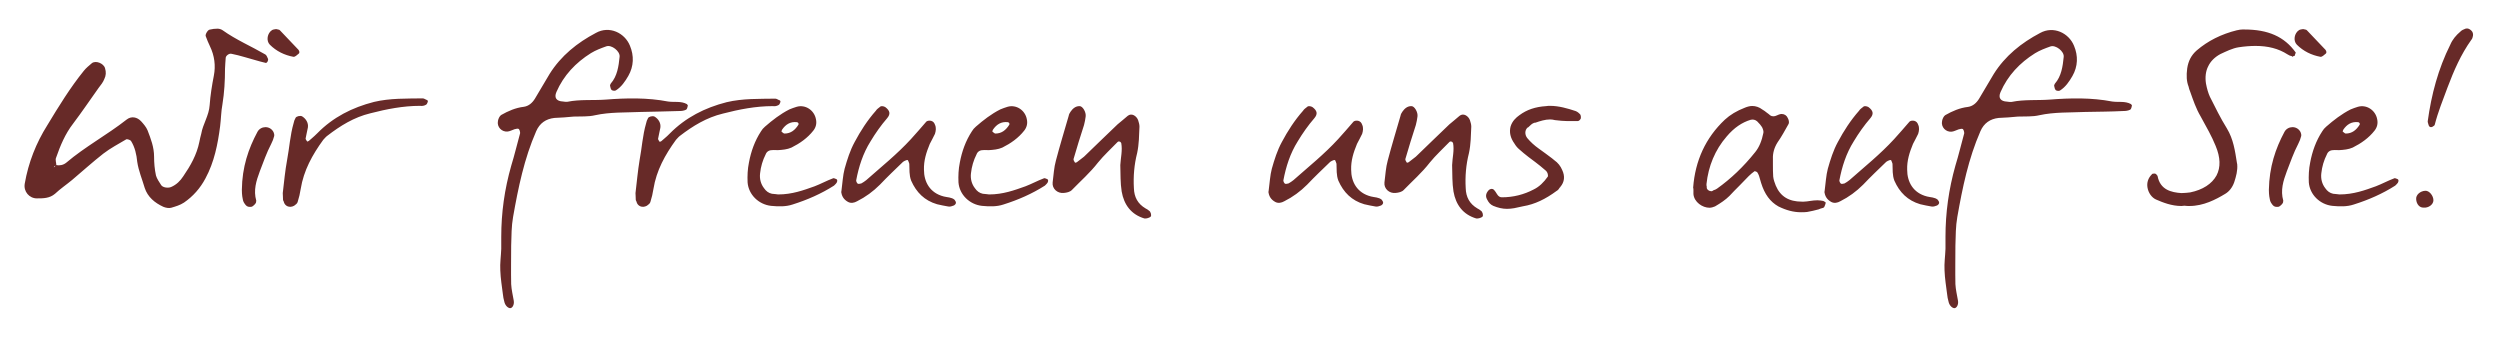 <?xml version="1.0" encoding="utf-8"?>
<!-- Generator: Adobe Illustrator 23.0.6, SVG Export Plug-In . SVG Version: 6.00 Build 0)  -->
<svg version="1.1" id="Ebene_1" xmlns="http://www.w3.org/2000/svg" xmlns:xlink="http://www.w3.org/1999/xlink" x="0px" y="0px"
	 viewBox="0 0 183.99 24.82" style="enable-background:new 0 0 183.99 24.82;" xml:space="preserve">
<style type="text/css">
	.st0{clip-path:url(#SVGID_2_);fill:#672A28;}
</style>
<g>
	<defs>
		<rect id="SVGID_1_" x="1.81" y="2.1" width="180.2" height="20.58"/>
	</defs>
	<clipPath id="SVGID_2_">
		<use xlink:href="#SVGID_1_"  style="overflow:visible;"/>
	</clipPath>
	<path class="st0" d="M179.09,14.74c0-0.34-0.31-0.72-0.6-0.7c-0.38,0.02-0.7,0.31-0.67,0.62c0.02,0.36,0.24,0.62,0.53,0.62
		C178.73,15.32,179.09,15.05,179.09,14.74 M179,9.34c0.07-0.05,0.19-0.1,0.19-0.17c0.24-0.94,0.6-1.82,0.94-2.74
		c0.46-1.22,0.98-2.42,1.75-3.5c0.07-0.07,0.1-0.19,0.12-0.29c0.02-0.14,0-0.29-0.14-0.41c-0.12-0.1-0.24-0.17-0.41-0.12
		c-0.14,0.05-0.29,0.12-0.38,0.22c-0.31,0.26-0.58,0.58-0.74,0.96c-0.89,1.78-1.39,3.67-1.66,5.64c0,0.1,0.05,0.19,0.07,0.29
		C178.78,9.34,178.88,9.39,179,9.34 M172.41,9.68c0.02-0.05,0.02-0.1,0.05-0.14c0.26-0.38,0.6-0.6,1.08-0.55
		c0.05,0,0.1,0.05,0.12,0.07c0,0.02,0.02,0.1,0,0.12c-0.24,0.38-0.55,0.65-1.03,0.65C172.56,9.82,172.49,9.73,172.41,9.68
		 M172.17,14.31c-0.05-0.02-0.26-0.02-0.46-0.05c-0.24-0.05-0.43-0.19-0.58-0.41c-0.24-0.31-0.34-0.7-0.29-1.1
		c0.05-0.48,0.19-0.96,0.41-1.39c0.07-0.19,0.24-0.31,0.46-0.31c0.14-0.02,0.29,0,0.43,0c0.34-0.02,0.7-0.05,1.01-0.19
		c0.62-0.31,1.18-0.7,1.61-1.25c0.19-0.24,0.26-0.53,0.19-0.84c-0.12-0.65-0.77-1.1-1.42-0.91c-0.17,0.05-0.36,0.12-0.53,0.19
		c-0.67,0.34-1.25,0.79-1.8,1.27c-0.12,0.1-0.22,0.22-0.29,0.34c-0.46,0.7-0.74,1.49-0.89,2.3c-0.1,0.48-0.12,0.98-0.1,1.46
		c0.07,0.91,0.82,1.63,1.73,1.73c0.53,0.05,1.08,0.07,1.58-0.1c1.08-0.34,2.11-0.79,3.05-1.39c0.05-0.05,0.07-0.07,0.12-0.12
		c0.12-0.1,0.17-0.31,0.05-0.36c-0.07-0.02-0.19-0.1-0.26-0.05c-0.46,0.17-0.89,0.41-1.34,0.58C174.05,14,173.21,14.31,172.17,14.31
		 M169.5,2.14c-0.1,0.02-0.19,0.02-0.29,0.07c-0.36,0.22-0.46,0.79-0.17,1.08c0.48,0.48,1.08,0.77,1.73,0.89
		c0.12,0.02,0.26-0.12,0.38-0.22c0.1-0.07,0.07-0.19,0-0.29l-1.37-1.44C169.74,2.17,169.6,2.17,169.5,2.14 M166.98,13.97
		c0,0.07,0,0.41,0.07,0.7c0.02,0.17,0.12,0.31,0.22,0.43c0.1,0.12,0.24,0.14,0.41,0.12c0.12-0.02,0.31-0.22,0.34-0.31
		c0-0.05,0.02-0.1,0.02-0.14c-0.22-0.77,0-1.46,0.26-2.16c0.26-0.67,0.5-1.37,0.84-2.02c0.1-0.19,0.17-0.38,0.22-0.58
		c0.02-0.1-0.02-0.22-0.05-0.29c-0.26-0.5-0.94-0.46-1.18-0.02C167.46,10.95,167.01,12.29,166.98,13.97 M168.67,4.18
		c0.05,0,0.1-0.02,0.12-0.05c0.05-0.02,0.07-0.02,0.1-0.02V4.06c0.02-0.05,0.07-0.17,0.07-0.19c-0.84-1.18-2.04-1.7-3.79-1.7h-0.14
		c-0.12,0-0.24,0.02-0.36,0.05h-0.02c-1.18,0.29-2.16,0.79-2.98,1.49c-0.41,0.36-0.62,0.79-0.7,1.32c-0.07,0.53-0.05,0.96,0.1,1.34
		c0.02,0.12,0.07,0.26,0.12,0.38c0.22,0.62,0.43,1.25,0.77,1.82c0.43,0.79,0.82,1.46,1.1,2.16c0.36,0.86,0.38,1.58,0.07,2.18
		c-0.34,0.62-1.01,1.06-1.94,1.25c-0.19,0.02-0.41,0.05-0.65,0.05c-0.74-0.05-1.56-0.24-1.75-1.25c0-0.02-0.02-0.05-0.05-0.07
		s-0.02-0.05-0.05-0.07c-0.02-0.02-0.07-0.05-0.14-0.05c-0.1,0-0.17,0.02-0.19,0.07c-0.26,0.26-0.38,0.6-0.31,0.98
		c0.07,0.38,0.31,0.72,0.62,0.86c0.5,0.22,1.15,0.48,1.87,0.48c0.07,0,0.14-0.02,0.22-0.02h0.02c0.12,0.02,0.24,0.02,0.36,0.02
		c1.03,0,1.94-0.48,2.62-0.89c0.29-0.17,0.53-0.46,0.67-0.86c0.14-0.43,0.26-0.86,0.22-1.32l-0.02-0.1
		c-0.14-0.89-0.26-1.75-0.74-2.54c-0.48-0.77-0.86-1.56-1.25-2.33c-0.12-0.26-0.22-0.6-0.29-0.98c-0.07-0.46-0.02-0.91,0.17-1.27
		c0.17-0.36,0.48-0.67,0.89-0.89c0.41-0.19,0.89-0.43,1.34-0.5c0.46-0.07,0.86-0.1,1.25-0.1c0.91,0,1.68,0.19,2.35,0.62
		c0.1,0.07,0.22,0.12,0.34,0.14V4.18z M143.18,17.43v0.89c-0.02,0.53-0.1,1.06-0.07,1.58c0.02,0.6,0.12,1.18,0.19,1.75
		c0.02,0.19,0.05,0.36,0.1,0.53c0.05,0.26,0.22,0.46,0.41,0.5c0.19,0.02,0.34-0.26,0.29-0.55c-0.07-0.41-0.17-0.82-0.19-1.22
		c-0.02-0.94,0-1.9,0-2.83c0.02-0.72,0.02-1.44,0.14-2.11c0.38-2.16,0.82-4.3,1.7-6.31c0.26-0.6,0.72-0.91,1.34-0.98
		c0.48-0.02,0.94-0.05,1.42-0.1c0.53-0.02,1.08,0.02,1.58-0.1c1.1-0.24,2.23-0.19,3.36-0.24c0.94-0.02,1.87-0.02,2.83-0.07
		c0.17,0,0.34-0.02,0.5-0.1c0.07-0.05,0.1-0.19,0.12-0.29c0.02-0.02-0.05-0.1-0.07-0.12c-0.43-0.24-0.94-0.12-1.39-0.19
		c-1.51-0.29-3.05-0.26-4.58-0.14c-0.94,0.07-1.87-0.02-2.81,0.17h-0.17c-0.07,0-0.12-0.02-0.17-0.02c-0.46-0.02-0.67-0.26-0.48-0.7
		c0.53-1.22,1.42-2.16,2.54-2.86c0.36-0.22,0.74-0.36,1.13-0.5c0.38-0.14,1.03,0.36,0.98,0.77c-0.07,0.7-0.17,1.42-0.65,1.97
		c-0.02,0.05-0.07,0.12-0.05,0.17c0.02,0.12,0.05,0.24,0.12,0.31c0.07,0.05,0.24,0.07,0.31,0.02c0.41-0.26,0.67-0.65,0.91-1.06
		c0.41-0.72,0.43-1.49,0.12-2.23c-0.38-0.94-1.51-1.49-2.5-0.94c-1.37,0.72-2.57,1.68-3.41,3.02c-0.36,0.6-0.72,1.22-1.08,1.82
		c-0.19,0.31-0.46,0.55-0.82,0.6c-0.6,0.07-1.15,0.31-1.66,0.6c-0.12,0.07-0.22,0.29-0.24,0.43c-0.1,0.46,0.29,0.84,0.72,0.79
		c0.17-0.02,0.34-0.12,0.5-0.17c0.1-0.02,0.24-0.07,0.31-0.02c0.07,0.07,0.1,0.22,0.1,0.31c-0.22,0.79-0.41,1.61-0.65,2.38
		C143.42,13.93,143.18,15.65,143.18,17.43 M134.27,14.19v-0.12c0.02,0.36,0.19,0.62,0.5,0.79c0.22,0.12,0.46,0.07,0.67-0.05
		c0.62-0.31,1.18-0.72,1.68-1.22c0.55-0.58,1.13-1.13,1.7-1.68c0.07-0.05,0.17-0.1,0.24-0.12c0.02-0.02,0.1-0.02,0.12,0
		c0.05,0.1,0.07,0.17,0.1,0.26c0.02,0.41-0.02,0.84,0.14,1.25c0.38,0.86,0.98,1.46,1.9,1.73c0.29,0.07,0.55,0.12,0.84,0.17
		c0.12,0.02,0.26-0.02,0.38-0.07c0.07-0.02,0.17-0.12,0.17-0.19c0.02-0.07-0.05-0.17-0.1-0.24c-0.22-0.19-0.53-0.17-0.79-0.24
		c-1.03-0.26-1.46-1.08-1.46-1.97c-0.02-0.67,0.17-1.27,0.43-1.9c0.12-0.24,0.26-0.48,0.38-0.74c0.07-0.22,0.1-0.46,0-0.67
		c-0.05-0.14-0.12-0.24-0.29-0.29c-0.14-0.02-0.29-0.02-0.38,0.1c-0.36,0.41-0.72,0.84-1.1,1.25c-1.01,1.1-2.18,2.04-3.29,3.02
		c-0.12,0.1-0.24,0.17-0.36,0.24c-0.1,0.02-0.19,0.05-0.26,0.02c-0.07-0.05-0.12-0.17-0.12-0.24c0.19-1.01,0.5-1.99,1.06-2.88
		c0.36-0.6,0.77-1.18,1.22-1.7c0.26-0.31,0.22-0.55-0.14-0.82c-0.12-0.07-0.31-0.1-0.38-0.02c-0.12,0.1-0.24,0.17-0.31,0.29
		c-0.62,0.7-1.13,1.49-1.56,2.3c-0.34,0.62-0.55,1.3-0.74,1.97C134.39,12.92,134.37,13.42,134.27,14.19 M129.32,8.93
		c0.17,0.17,0.29,0.31,0.36,0.43c0.07,0.14,0.12,0.29,0.1,0.41c-0.12,0.6-0.31,1.06-0.6,1.42c-0.86,1.08-1.8,1.97-2.81,2.69
		c-0.07,0.05-0.17,0.1-0.26,0.12c-0.02,0.02-0.07,0.05-0.12,0.07h-0.07c-0.12,0-0.29-0.1-0.31-0.24c0-0.07,0-0.14-0.02-0.19v-0.1
		c0.14-1.3,0.62-2.5,1.49-3.5c0.55-0.65,1.13-1.03,1.75-1.22C129.01,8.77,129.18,8.81,129.32,8.93 M134.19,14.79
		c-0.12-0.02-0.26-0.05-0.43-0.05s-0.36,0.02-0.55,0.05c-0.14,0.02-0.31,0.05-0.46,0.05h-0.14c-0.96,0-1.58-0.38-1.92-1.18
		c-0.07-0.19-0.17-0.43-0.19-0.67c-0.02-0.29-0.02-0.58-0.02-0.86v-0.43c-0.02-0.43,0.1-0.84,0.34-1.22
		c0.29-0.41,0.55-0.89,0.82-1.37c0.05-0.12,0-0.31-0.07-0.43c-0.07-0.17-0.24-0.29-0.43-0.29h-0.07c-0.1,0.02-0.19,0.05-0.29,0.1
		c-0.1,0.05-0.19,0.07-0.26,0.07c-0.1,0-0.17-0.02-0.24-0.07c-0.07-0.07-0.17-0.14-0.24-0.19c-0.12-0.1-0.22-0.17-0.34-0.24
		c-0.22-0.17-0.48-0.26-0.74-0.26c-0.17,0-0.36,0.05-0.53,0.12c-0.62,0.24-1.1,0.53-1.49,0.89c-1.42,1.34-2.18,3.02-2.33,4.99v0.02
		c0.02,0.05,0.02,0.1,0.02,0.17v0.29c0.05,0.6,0.67,1.01,1.18,1.01c0.14,0,0.29-0.05,0.41-0.1c0.41-0.24,0.77-0.48,1.06-0.77
		c0.24-0.26,0.48-0.5,0.72-0.74c0.24-0.24,0.46-0.48,0.7-0.72c0.14-0.14,0.29-0.26,0.43-0.36h0.02c0.05,0,0.14,0.05,0.17,0.07
		c0.12,0.17,0.17,0.36,0.22,0.55c0.02,0.07,0.05,0.17,0.07,0.24c0.26,0.84,0.67,1.39,1.27,1.73c0.58,0.29,1.13,0.43,1.66,0.43
		c0.17,0,0.31,0,0.46-0.02c0.29-0.05,0.58-0.12,0.84-0.19c0.1-0.05,0.19-0.07,0.29-0.1c0.05,0,0.12-0.05,0.14-0.1
		c0.05-0.1,0.07-0.19,0.1-0.29C134.34,14.86,134.22,14.81,134.19,14.79 M116.29,8.41c-0.07-0.07-0.19-0.19-0.34-0.24
		c-0.58-0.19-1.22-0.38-1.87-0.38c-0.1,0-0.19,0-0.29,0.02c-0.79,0.05-1.42,0.26-1.97,0.67c-0.24,0.17-0.53,0.43-0.65,0.84
		c-0.1,0.41-0.02,0.82,0.29,1.25c0.1,0.17,0.22,0.31,0.34,0.41c0.22,0.19,0.43,0.38,0.7,0.58c0.17,0.12,0.31,0.24,0.48,0.36
		c0.24,0.19,0.5,0.38,0.74,0.6c0.1,0.07,0.17,0.19,0.19,0.29c0.02,0.07,0.02,0.17,0,0.19c-0.29,0.41-0.62,0.74-1.03,0.94
		c-0.72,0.38-1.51,0.58-2.35,0.58c-0.14,0-0.26-0.07-0.36-0.24c-0.07-0.12-0.14-0.22-0.22-0.31c-0.05-0.05-0.1-0.07-0.17-0.07
		c-0.07,0-0.19,0.05-0.24,0.12c-0.19,0.22-0.22,0.43-0.1,0.65c0.12,0.24,0.24,0.38,0.46,0.48c0.34,0.14,0.67,0.22,1.01,0.22
		c0.17,0,0.36-0.02,0.53-0.05c0.22-0.05,0.43-0.1,0.65-0.14c0.86-0.14,1.66-0.53,2.47-1.13c0.1-0.05,0.17-0.14,0.22-0.24
		c0.02,0,0.05-0.02,0.05-0.05c0.31-0.36,0.36-0.79,0.14-1.25c-0.12-0.29-0.31-0.53-0.58-0.72c-0.05-0.05-0.12-0.1-0.17-0.14
		c-0.31-0.24-0.65-0.48-0.98-0.72c-0.31-0.22-0.6-0.48-0.84-0.77c-0.19-0.24-0.19-0.58,0.02-0.77c0.02,0,0.02-0.02,0.05-0.02
		c0.14-0.14,0.29-0.29,0.46-0.34H113c0.34-0.12,0.72-0.24,1.08-0.24c0.12,0,0.24,0.02,0.36,0.05c0.12,0.02,0.26,0.02,0.48,0.05
		c0.12,0,0.24,0.02,0.41,0.02h0.02h0.07h0.22h0.48c0.1,0,0.19-0.12,0.22-0.19C116.36,8.6,116.34,8.48,116.29,8.41 M106.87,12.15
		c0.02,0.65,0,1.32,0.1,1.94c0.17,0.98,0.7,1.7,1.68,1.99c0.12,0.02,0.38-0.05,0.46-0.14c0.07-0.1,0-0.36-0.12-0.43
		c-0.07-0.07-0.17-0.12-0.26-0.17c-0.58-0.34-0.84-0.84-0.86-1.49c-0.05-0.86,0.02-1.73,0.24-2.59c0.14-0.65,0.14-1.3,0.17-1.94
		c0-0.17-0.05-0.31-0.1-0.48c-0.12-0.31-0.48-0.55-0.77-0.31c-0.24,0.22-0.5,0.41-0.74,0.62c-0.84,0.79-1.66,1.61-2.47,2.38
		c-0.17,0.14-0.34,0.26-0.53,0.41c-0.02,0.02-0.14,0.05-0.14,0.02c-0.05-0.07-0.12-0.19-0.1-0.26c0.24-0.84,0.5-1.66,0.77-2.5
		c0.05-0.22,0.1-0.41,0.12-0.62c0.05-0.31-0.22-0.79-0.46-0.77c-0.29,0-0.5,0.19-0.65,0.41c-0.07,0.1-0.12,0.19-0.14,0.31
		c-0.31,1.08-0.65,2.18-0.94,3.29c-0.14,0.5-0.17,1.06-0.24,1.61c-0.05,0.46,0.36,0.82,0.82,0.77c0.22-0.02,0.46-0.07,0.6-0.22
		c0.65-0.67,1.34-1.27,1.92-2.02c0.43-0.53,0.96-1.01,1.44-1.51c0.05-0.05,0.12-0.05,0.17-0.02c0.05,0,0.07,0.07,0.1,0.1
		C107.04,11.07,106.89,11.6,106.87,12.15 M93.35,14.19v-0.12c0.02,0.36,0.19,0.62,0.5,0.79c0.22,0.12,0.46,0.07,0.67-0.05
		c0.62-0.31,1.18-0.72,1.68-1.22c0.55-0.58,1.13-1.13,1.7-1.68c0.07-0.05,0.17-0.1,0.24-0.12c0.02-0.02,0.1-0.02,0.12,0
		c0.05,0.1,0.07,0.17,0.1,0.26c0.02,0.41-0.02,0.84,0.14,1.25c0.38,0.86,0.98,1.46,1.9,1.73c0.29,0.07,0.55,0.12,0.84,0.17
		c0.12,0.02,0.26-0.02,0.38-0.07c0.07-0.02,0.17-0.12,0.17-0.19c0.02-0.07-0.05-0.17-0.1-0.24c-0.22-0.19-0.53-0.17-0.79-0.24
		c-1.03-0.26-1.46-1.08-1.46-1.97c-0.02-0.67,0.17-1.27,0.43-1.9c0.12-0.24,0.26-0.48,0.38-0.74c0.07-0.22,0.1-0.46,0-0.67
		c-0.05-0.14-0.12-0.24-0.29-0.29c-0.14-0.02-0.29-0.02-0.38,0.1c-0.36,0.41-0.72,0.84-1.1,1.25c-1.01,1.1-2.18,2.04-3.29,3.02
		c-0.12,0.1-0.24,0.17-0.36,0.24c-0.1,0.02-0.19,0.05-0.26,0.02c-0.07-0.05-0.12-0.17-0.12-0.24c0.19-1.01,0.5-1.99,1.06-2.88
		c0.36-0.6,0.77-1.18,1.22-1.7c0.26-0.31,0.22-0.55-0.14-0.82c-0.12-0.07-0.31-0.1-0.38-0.02c-0.12,0.1-0.24,0.17-0.31,0.29
		c-0.62,0.7-1.13,1.49-1.56,2.3c-0.34,0.62-0.55,1.3-0.74,1.97C93.47,12.92,93.45,13.42,93.35,14.19 M82.45,12.15
		c0.02,0.65,0,1.32,0.1,1.94c0.17,0.98,0.7,1.7,1.68,1.99c0.12,0.02,0.38-0.05,0.46-0.14c0.07-0.1,0-0.36-0.12-0.43
		c-0.07-0.07-0.17-0.12-0.26-0.17c-0.58-0.34-0.84-0.84-0.86-1.49c-0.05-0.86,0.02-1.73,0.24-2.59c0.14-0.65,0.14-1.3,0.17-1.94
		c0-0.17-0.05-0.31-0.1-0.48c-0.12-0.31-0.48-0.55-0.77-0.31c-0.24,0.22-0.5,0.41-0.74,0.62c-0.84,0.79-1.66,1.61-2.47,2.38
		c-0.17,0.14-0.34,0.26-0.53,0.41c-0.02,0.02-0.14,0.05-0.14,0.02c-0.05-0.07-0.12-0.19-0.1-0.26c0.24-0.84,0.5-1.66,0.77-2.5
		c0.05-0.22,0.1-0.41,0.12-0.62c0.05-0.31-0.22-0.79-0.46-0.77c-0.29,0-0.5,0.19-0.65,0.41c-0.07,0.1-0.12,0.19-0.14,0.31
		c-0.31,1.08-0.65,2.18-0.94,3.29c-0.14,0.5-0.17,1.06-0.24,1.61c-0.05,0.46,0.36,0.82,0.82,0.77c0.22-0.02,0.46-0.07,0.6-0.22
		c0.65-0.67,1.34-1.27,1.92-2.02c0.43-0.53,0.96-1.01,1.44-1.51c0.05-0.05,0.12-0.05,0.17-0.02c0.05,0,0.07,0.07,0.1,0.1
		C82.62,11.07,82.48,11.6,82.45,12.15 M73.03,9.68c0.02-0.05,0.02-0.1,0.05-0.14c0.26-0.38,0.6-0.6,1.08-0.55
		c0.05,0,0.1,0.05,0.12,0.07c0,0.02,0.02,0.1,0,0.12c-0.24,0.38-0.55,0.65-1.03,0.65C73.18,9.82,73.1,9.73,73.03,9.68 M72.79,14.31
		c-0.05-0.02-0.26-0.02-0.46-0.05c-0.24-0.05-0.43-0.19-0.58-0.41c-0.24-0.31-0.34-0.7-0.29-1.1c0.05-0.48,0.19-0.96,0.41-1.39
		c0.07-0.19,0.24-0.31,0.46-0.31c0.14-0.02,0.29,0,0.43,0c0.34-0.02,0.7-0.05,1.01-0.19c0.62-0.31,1.18-0.7,1.61-1.25
		c0.19-0.24,0.26-0.53,0.19-0.84c-0.12-0.65-0.77-1.1-1.42-0.91c-0.17,0.05-0.36,0.12-0.53,0.19c-0.67,0.34-1.25,0.79-1.8,1.27
		c-0.12,0.1-0.22,0.22-0.29,0.34c-0.46,0.7-0.74,1.49-0.89,2.3c-0.1,0.48-0.12,0.98-0.1,1.46c0.07,0.91,0.82,1.63,1.73,1.73
		c0.53,0.05,1.08,0.07,1.58-0.1c1.08-0.34,2.11-0.79,3.05-1.39c0.05-0.05,0.07-0.07,0.12-0.12c0.12-0.1,0.17-0.31,0.05-0.36
		c-0.07-0.02-0.19-0.1-0.26-0.05c-0.46,0.17-0.89,0.41-1.34,0.58C74.66,14,73.82,14.31,72.79,14.31 M61.91,14.19v-0.12
		c0.02,0.36,0.19,0.62,0.5,0.79c0.22,0.12,0.46,0.07,0.67-0.05c0.62-0.31,1.18-0.72,1.68-1.22c0.55-0.58,1.13-1.13,1.7-1.68
		c0.07-0.05,0.17-0.1,0.24-0.12c0.02-0.02,0.1-0.02,0.12,0c0.05,0.1,0.07,0.17,0.1,0.26c0.02,0.41-0.02,0.84,0.14,1.25
		c0.38,0.86,0.98,1.46,1.9,1.73c0.29,0.07,0.55,0.12,0.84,0.17c0.12,0.02,0.26-0.02,0.38-0.07c0.07-0.02,0.17-0.12,0.17-0.19
		c0.02-0.07-0.05-0.17-0.1-0.24c-0.22-0.19-0.53-0.17-0.79-0.24c-1.03-0.26-1.46-1.08-1.46-1.97c-0.02-0.67,0.17-1.27,0.43-1.9
		c0.12-0.24,0.26-0.48,0.38-0.74c0.07-0.22,0.1-0.46,0-0.67c-0.05-0.14-0.12-0.24-0.29-0.29c-0.14-0.02-0.29-0.02-0.38,0.1
		c-0.36,0.41-0.72,0.84-1.1,1.25c-1.01,1.1-2.18,2.04-3.29,3.02c-0.12,0.1-0.24,0.17-0.36,0.24c-0.1,0.02-0.19,0.05-0.26,0.02
		c-0.07-0.05-0.12-0.17-0.12-0.24c0.19-1.01,0.5-1.99,1.06-2.88c0.36-0.6,0.77-1.18,1.22-1.7c0.26-0.31,0.22-0.55-0.14-0.82
		c-0.12-0.07-0.31-0.1-0.38-0.02c-0.12,0.1-0.24,0.17-0.31,0.29c-0.62,0.7-1.13,1.49-1.56,2.3c-0.34,0.62-0.55,1.3-0.74,1.97
		C62.03,12.92,62.01,13.42,61.91,14.19 M57.51,9.68c0.02-0.05,0.02-0.1,0.05-0.14c0.26-0.38,0.6-0.6,1.08-0.55
		c0.05,0,0.1,0.05,0.12,0.07c0,0.02,0.02,0.1,0,0.12c-0.24,0.38-0.55,0.65-1.03,0.65C57.65,9.82,57.58,9.73,57.51,9.68 M57.27,14.31
		c-0.05-0.02-0.26-0.02-0.46-0.05c-0.24-0.05-0.43-0.19-0.58-0.41c-0.24-0.31-0.34-0.7-0.29-1.1c0.05-0.48,0.19-0.96,0.41-1.39
		c0.07-0.19,0.24-0.31,0.46-0.31c0.14-0.02,0.29,0,0.43,0c0.34-0.02,0.7-0.05,1.01-0.19c0.62-0.31,1.18-0.7,1.61-1.25
		c0.19-0.24,0.26-0.53,0.19-0.84c-0.12-0.65-0.77-1.1-1.42-0.91c-0.17,0.05-0.36,0.12-0.53,0.19c-0.67,0.34-1.25,0.79-1.8,1.27
		c-0.12,0.1-0.22,0.22-0.29,0.34c-0.46,0.7-0.74,1.49-0.89,2.3c-0.1,0.48-0.12,0.98-0.1,1.46c0.07,0.91,0.82,1.63,1.73,1.73
		c0.53,0.05,1.08,0.07,1.58-0.1c1.08-0.34,2.11-0.79,3.05-1.39c0.05-0.05,0.07-0.07,0.12-0.12c0.12-0.1,0.17-0.31,0.05-0.36
		c-0.07-0.02-0.19-0.1-0.26-0.05c-0.46,0.17-0.89,0.41-1.34,0.58C59.14,14,58.3,14.31,57.27,14.31 M46.77,14.21
		c0,0.12,0.02,0.31,0.02,0.5c0,0.02,0.02,0.07,0.05,0.12c0.07,0.34,0.43,0.5,0.77,0.31c0.1-0.07,0.24-0.17,0.26-0.29
		c0.1-0.31,0.17-0.62,0.22-0.94c0.22-1.37,0.86-2.52,1.66-3.62c0.1-0.1,0.19-0.22,0.29-0.29C50.99,9.27,52,8.65,53.2,8.36
		c1.2-0.31,2.42-0.55,3.67-0.55c0.14,0.02,0.29,0,0.41-0.07c0.07-0.02,0.12-0.12,0.14-0.19c0.05-0.1,0-0.17-0.1-0.19
		c-0.1-0.05-0.19-0.1-0.26-0.1c-1.2,0.02-2.4-0.02-3.58,0.26c-1.61,0.41-3.02,1.13-4.18,2.3c-0.14,0.14-0.26,0.26-0.41,0.38
		c-0.07,0.07-0.14,0.12-0.22,0.19c-0.02,0.02-0.12,0.05-0.12,0.05c-0.05-0.07-0.12-0.17-0.12-0.22c0.05-0.29,0.12-0.55,0.17-0.82
		c0.05-0.34-0.14-0.65-0.43-0.82c-0.14-0.07-0.43,0-0.48,0.12c-0.07,0.12-0.12,0.26-0.14,0.38c-0.26,0.89-0.31,1.82-0.48,2.71
		C46.94,12.58,46.87,13.37,46.77,14.21 M36.89,17.43v0.89c-0.02,0.53-0.1,1.06-0.07,1.58c0.02,0.6,0.12,1.18,0.19,1.75
		c0.02,0.19,0.05,0.36,0.1,0.53c0.05,0.26,0.22,0.46,0.41,0.5c0.19,0.02,0.34-0.26,0.29-0.55c-0.07-0.41-0.17-0.82-0.19-1.22
		c-0.02-0.94,0-1.9,0-2.83c0.02-0.72,0.02-1.44,0.14-2.11c0.38-2.16,0.82-4.3,1.7-6.31c0.26-0.6,0.72-0.91,1.34-0.98
		c0.48-0.02,0.94-0.05,1.42-0.1c0.53-0.02,1.08,0.02,1.58-0.1c1.1-0.24,2.23-0.19,3.36-0.24C48.1,8.21,49.04,8.21,50,8.17
		c0.17,0,0.34-0.02,0.5-0.1c0.07-0.05,0.1-0.19,0.12-0.29c0.02-0.02-0.05-0.1-0.07-0.12c-0.43-0.24-0.94-0.12-1.39-0.19
		c-1.51-0.29-3.05-0.26-4.58-0.14C43.64,7.4,42.7,7.3,41.76,7.49H41.6c-0.07,0-0.12-0.02-0.17-0.02c-0.46-0.02-0.67-0.26-0.48-0.7
		c0.53-1.22,1.42-2.16,2.54-2.86c0.36-0.22,0.74-0.36,1.13-0.5C45,3.27,45.65,3.77,45.6,4.18c-0.07,0.7-0.17,1.42-0.65,1.97
		c-0.02,0.05-0.07,0.12-0.05,0.17c0.02,0.12,0.05,0.24,0.12,0.31c0.07,0.05,0.24,0.07,0.31,0.02c0.41-0.26,0.67-0.65,0.91-1.06
		c0.41-0.72,0.43-1.49,0.12-2.23c-0.38-0.94-1.51-1.49-2.5-0.94c-1.37,0.72-2.57,1.68-3.41,3.02c-0.36,0.6-0.72,1.22-1.08,1.82
		c-0.19,0.31-0.46,0.55-0.82,0.6c-0.6,0.07-1.15,0.31-1.66,0.6c-0.12,0.07-0.22,0.29-0.24,0.43c-0.1,0.46,0.29,0.84,0.72,0.79
		c0.17-0.02,0.34-0.12,0.5-0.17c0.1-0.02,0.24-0.07,0.31-0.02c0.07,0.07,0.1,0.22,0.1,0.31c-0.22,0.79-0.41,1.61-0.65,2.38
		C37.13,13.93,36.89,15.65,36.89,17.43 M20.81,14.21c0,0.12,0.02,0.31,0.02,0.5c0,0.02,0.02,0.07,0.05,0.12
		c0.07,0.34,0.43,0.5,0.77,0.31c0.1-0.07,0.24-0.17,0.26-0.29c0.1-0.31,0.17-0.62,0.22-0.94c0.22-1.37,0.86-2.52,1.66-3.62
		c0.1-0.1,0.19-0.22,0.29-0.29c0.96-0.74,1.97-1.37,3.17-1.66c1.2-0.31,2.42-0.55,3.67-0.55c0.14,0.02,0.29,0,0.41-0.07
		c0.07-0.02,0.12-0.12,0.14-0.19c0.05-0.1,0-0.17-0.1-0.19c-0.1-0.05-0.19-0.1-0.26-0.1c-1.2,0.02-2.4-0.02-3.58,0.26
		c-1.61,0.41-3.02,1.13-4.17,2.3c-0.15,0.14-0.26,0.26-0.41,0.38c-0.07,0.07-0.14,0.12-0.22,0.19c-0.02,0.02-0.12,0.05-0.12,0.05
		c-0.05-0.07-0.12-0.17-0.12-0.22c0.05-0.29,0.12-0.55,0.17-0.82c0.05-0.34-0.15-0.65-0.43-0.82c-0.14-0.07-0.43,0-0.48,0.12
		c-0.07,0.12-0.12,0.26-0.14,0.38c-0.26,0.89-0.31,1.82-0.48,2.71C20.98,12.58,20.91,13.37,20.81,14.21 M20.32,2.14
		c-0.1,0.02-0.19,0.02-0.29,0.07c-0.36,0.22-0.46,0.79-0.17,1.08c0.48,0.48,1.08,0.77,1.73,0.89c0.12,0.02,0.26-0.12,0.38-0.22
		c0.1-0.07,0.07-0.19,0-0.29c-0.46-0.48-0.91-0.96-1.37-1.44C20.56,2.17,20.41,2.17,20.32,2.14 M17.8,13.97c0,0.07,0,0.41,0.07,0.7
		c0.02,0.17,0.12,0.31,0.22,0.43s0.24,0.14,0.41,0.12c0.12-0.02,0.31-0.22,0.34-0.31c0-0.05,0.02-0.1,0.02-0.14
		c-0.22-0.77,0-1.46,0.26-2.16c0.26-0.67,0.5-1.37,0.84-2.02c0.1-0.19,0.17-0.38,0.22-0.58c0.02-0.1-0.02-0.22-0.05-0.29
		c-0.26-0.5-0.94-0.46-1.18-0.02C18.28,10.95,17.82,12.29,17.8,13.97 M4.13,12.15c-0.05,0.07-0.12,0.12-0.17,0.17
		c0.02-0.02,0.02-0.07,0.05-0.1c0.05-0.02,0.1-0.02,0.14-0.02c0-0.22-0.1-0.43-0.02-0.6c0.31-0.89,0.67-1.75,1.25-2.5
		c0.65-0.86,1.25-1.75,1.87-2.62c0.17-0.22,0.34-0.43,0.43-0.67c0.12-0.24,0.14-0.5,0.05-0.79c-0.1-0.36-0.7-0.6-0.98-0.36
		C6.55,4.83,6.34,5,6.17,5.21C5.16,6.46,4.32,7.83,3.48,9.22c-0.82,1.3-1.39,2.74-1.66,4.3c-0.1,0.58,0.34,1.08,0.89,1.08
		c0.48,0,0.94,0,1.34-0.34c0.38-0.36,0.84-0.67,1.25-1.01c0.77-0.65,1.51-1.32,2.3-1.94c0.53-0.41,1.13-0.72,1.7-1.06
		c0.07-0.02,0.29,0.05,0.34,0.12c0.29,0.46,0.41,1.01,0.46,1.54c0.1,0.67,0.36,1.27,0.55,1.92c0.22,0.67,0.74,1.1,1.37,1.39
		c0.17,0.07,0.41,0.12,0.58,0.07c0.34-0.1,0.65-0.19,0.94-0.38c0.67-0.46,1.2-1.06,1.58-1.78c0.65-1.2,0.91-2.52,1.08-3.84
		c0.07-0.55,0.07-1.08,0.17-1.61c0.14-0.86,0.19-1.73,0.19-2.62c0.02-0.26,0.02-0.53,0.05-0.79c0-0.17,0.26-0.36,0.43-0.31
		c0.31,0.07,0.65,0.14,0.96,0.24c0.53,0.14,1.03,0.31,1.56,0.43c0.02,0.02,0.12-0.05,0.14-0.12c0.02-0.05,0.05-0.12,0.02-0.19
		c-0.05-0.1-0.1-0.26-0.19-0.31c-1.03-0.6-2.16-1.08-3.14-1.78c-0.1-0.07-0.24-0.12-0.38-0.12c-0.19,0-0.38,0.02-0.58,0.07
		c-0.14,0.02-0.34,0.36-0.29,0.48c0.1,0.26,0.19,0.5,0.31,0.74c0.34,0.7,0.43,1.44,0.29,2.16s-0.26,1.46-0.31,2.18
		c-0.05,0.77-0.5,1.39-0.62,2.11c-0.05,0.19-0.1,0.38-0.14,0.6c-0.19,0.94-0.65,1.75-1.18,2.52c-0.22,0.34-0.5,0.62-0.89,0.79
		c-0.22,0.1-0.62,0.05-0.74-0.14c-0.14-0.22-0.31-0.46-0.38-0.7c-0.1-0.46-0.14-0.94-0.14-1.39c0-0.7-0.24-1.32-0.48-1.94
		c-0.1-0.24-0.29-0.46-0.46-0.65c-0.31-0.34-0.74-0.41-1.08-0.14c-1.44,1.13-3.05,1.99-4.44,3.17C4.66,12.15,4.39,12.2,4.13,12.15"
		/>
</g>
</svg>
